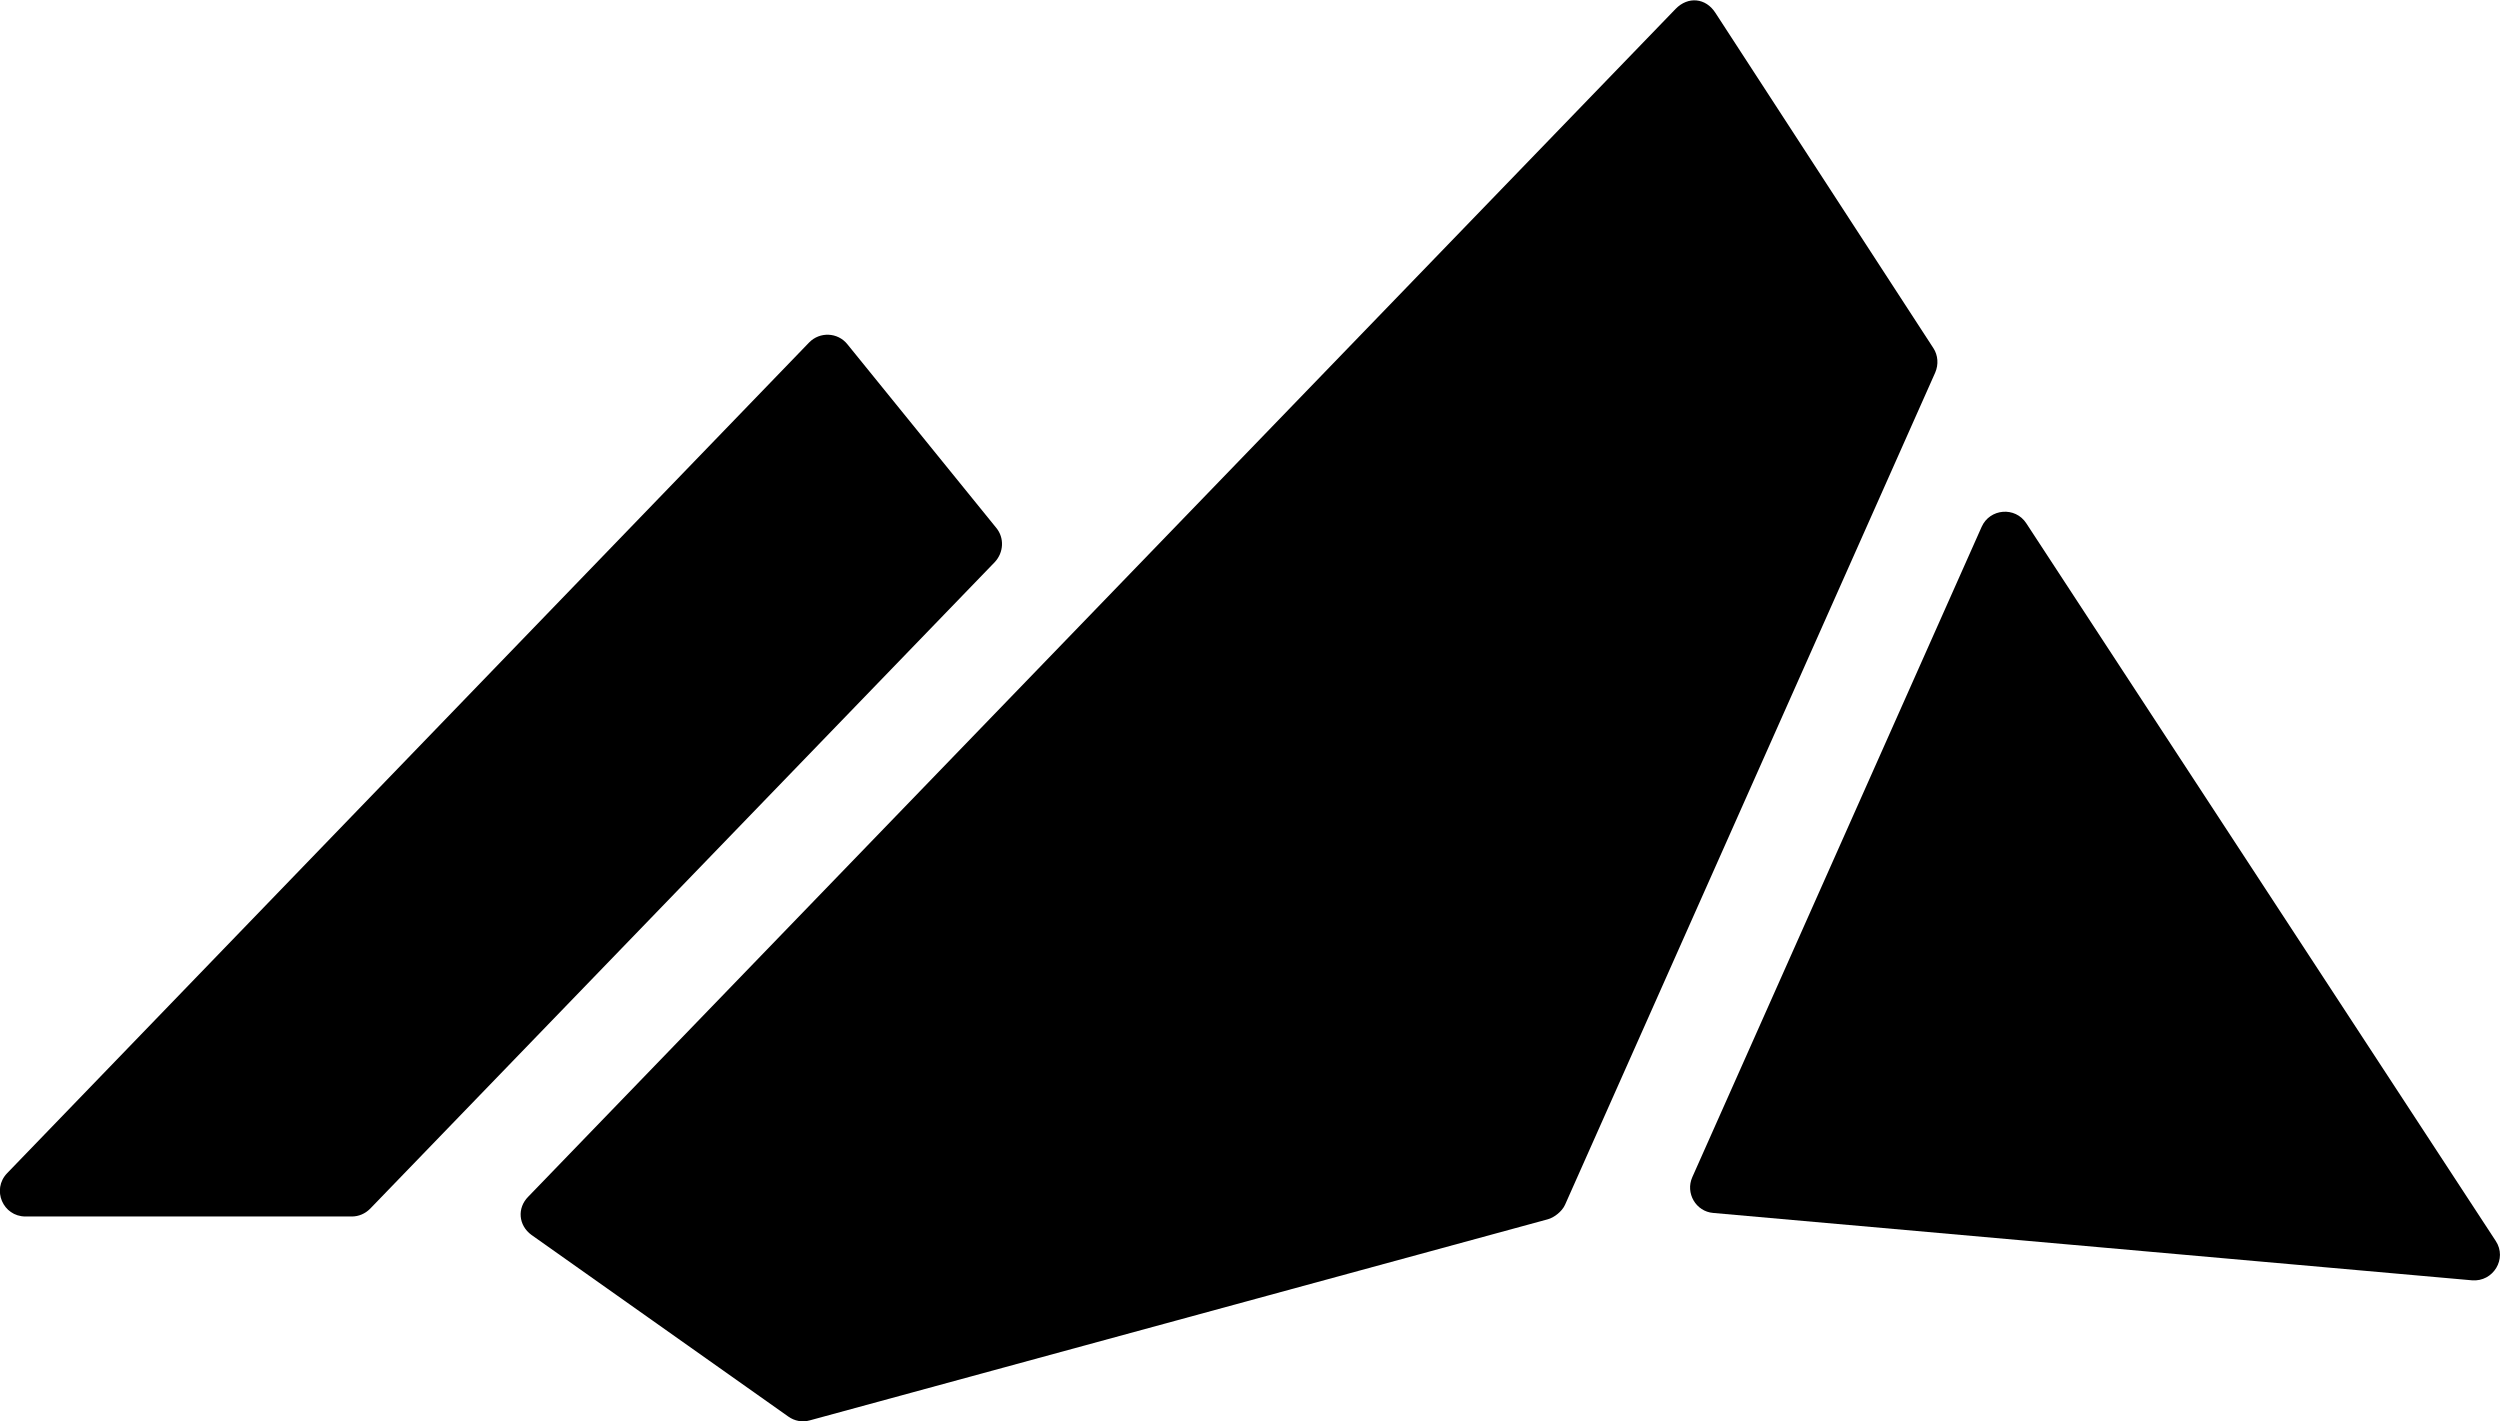 <?xml version="1.0" encoding="utf-8"?>
<!-- Generator: Adobe Illustrator 28.0.0, SVG Export Plug-In . SVG Version: 6.00 Build 0)  -->
<svg version="1.1" id="Ebene_1" xmlns="http://www.w3.org/2000/svg" xmlns:xlink="http://www.w3.org/1999/xlink" x="0px" y="0px"
	 viewBox="0 0 705.1 400.8" style="enable-background:new 0 0 705.1 400.8;" xml:space="preserve">
<g>
	<g>
		<path d="M436.5,343.9l-208.1,56.7c-2.1,0.6-4.3,0.2-6.1-1.1l-72.4-51.2c-3.7-2.7-4.1-7.6-0.9-10.8l323.6-335
			c3.5-3.6,8.5-3.1,11.2,1.1l61.5,94.6c1.3,2,1.5,4.6,0.5,6.9L441.4,339.8C440.6,341.6,438.4,343.4,436.5,343.9z"/>
		<path d="M281,148.9l-42-51.8c-2.7-3.4-7.8-3.6-10.8-0.5L2,330.9c-4.4,4.6-1.2,12.2,5.2,12.2h92c2,0,3.8-0.8,5.2-2.2l176.2-182.4
			C283.1,155.8,283.3,151.7,281,148.9z"/>
	</g>
	<path d="M558.9,148.6L477.3,332c-2,4.5,1,9.7,5.9,10.1l214,19c6,0.5,10-6.1,6.7-11.1L571.5,147.6
		C568.4,142.8,561.2,143.4,558.9,148.6z"/>
</g>
</svg>
